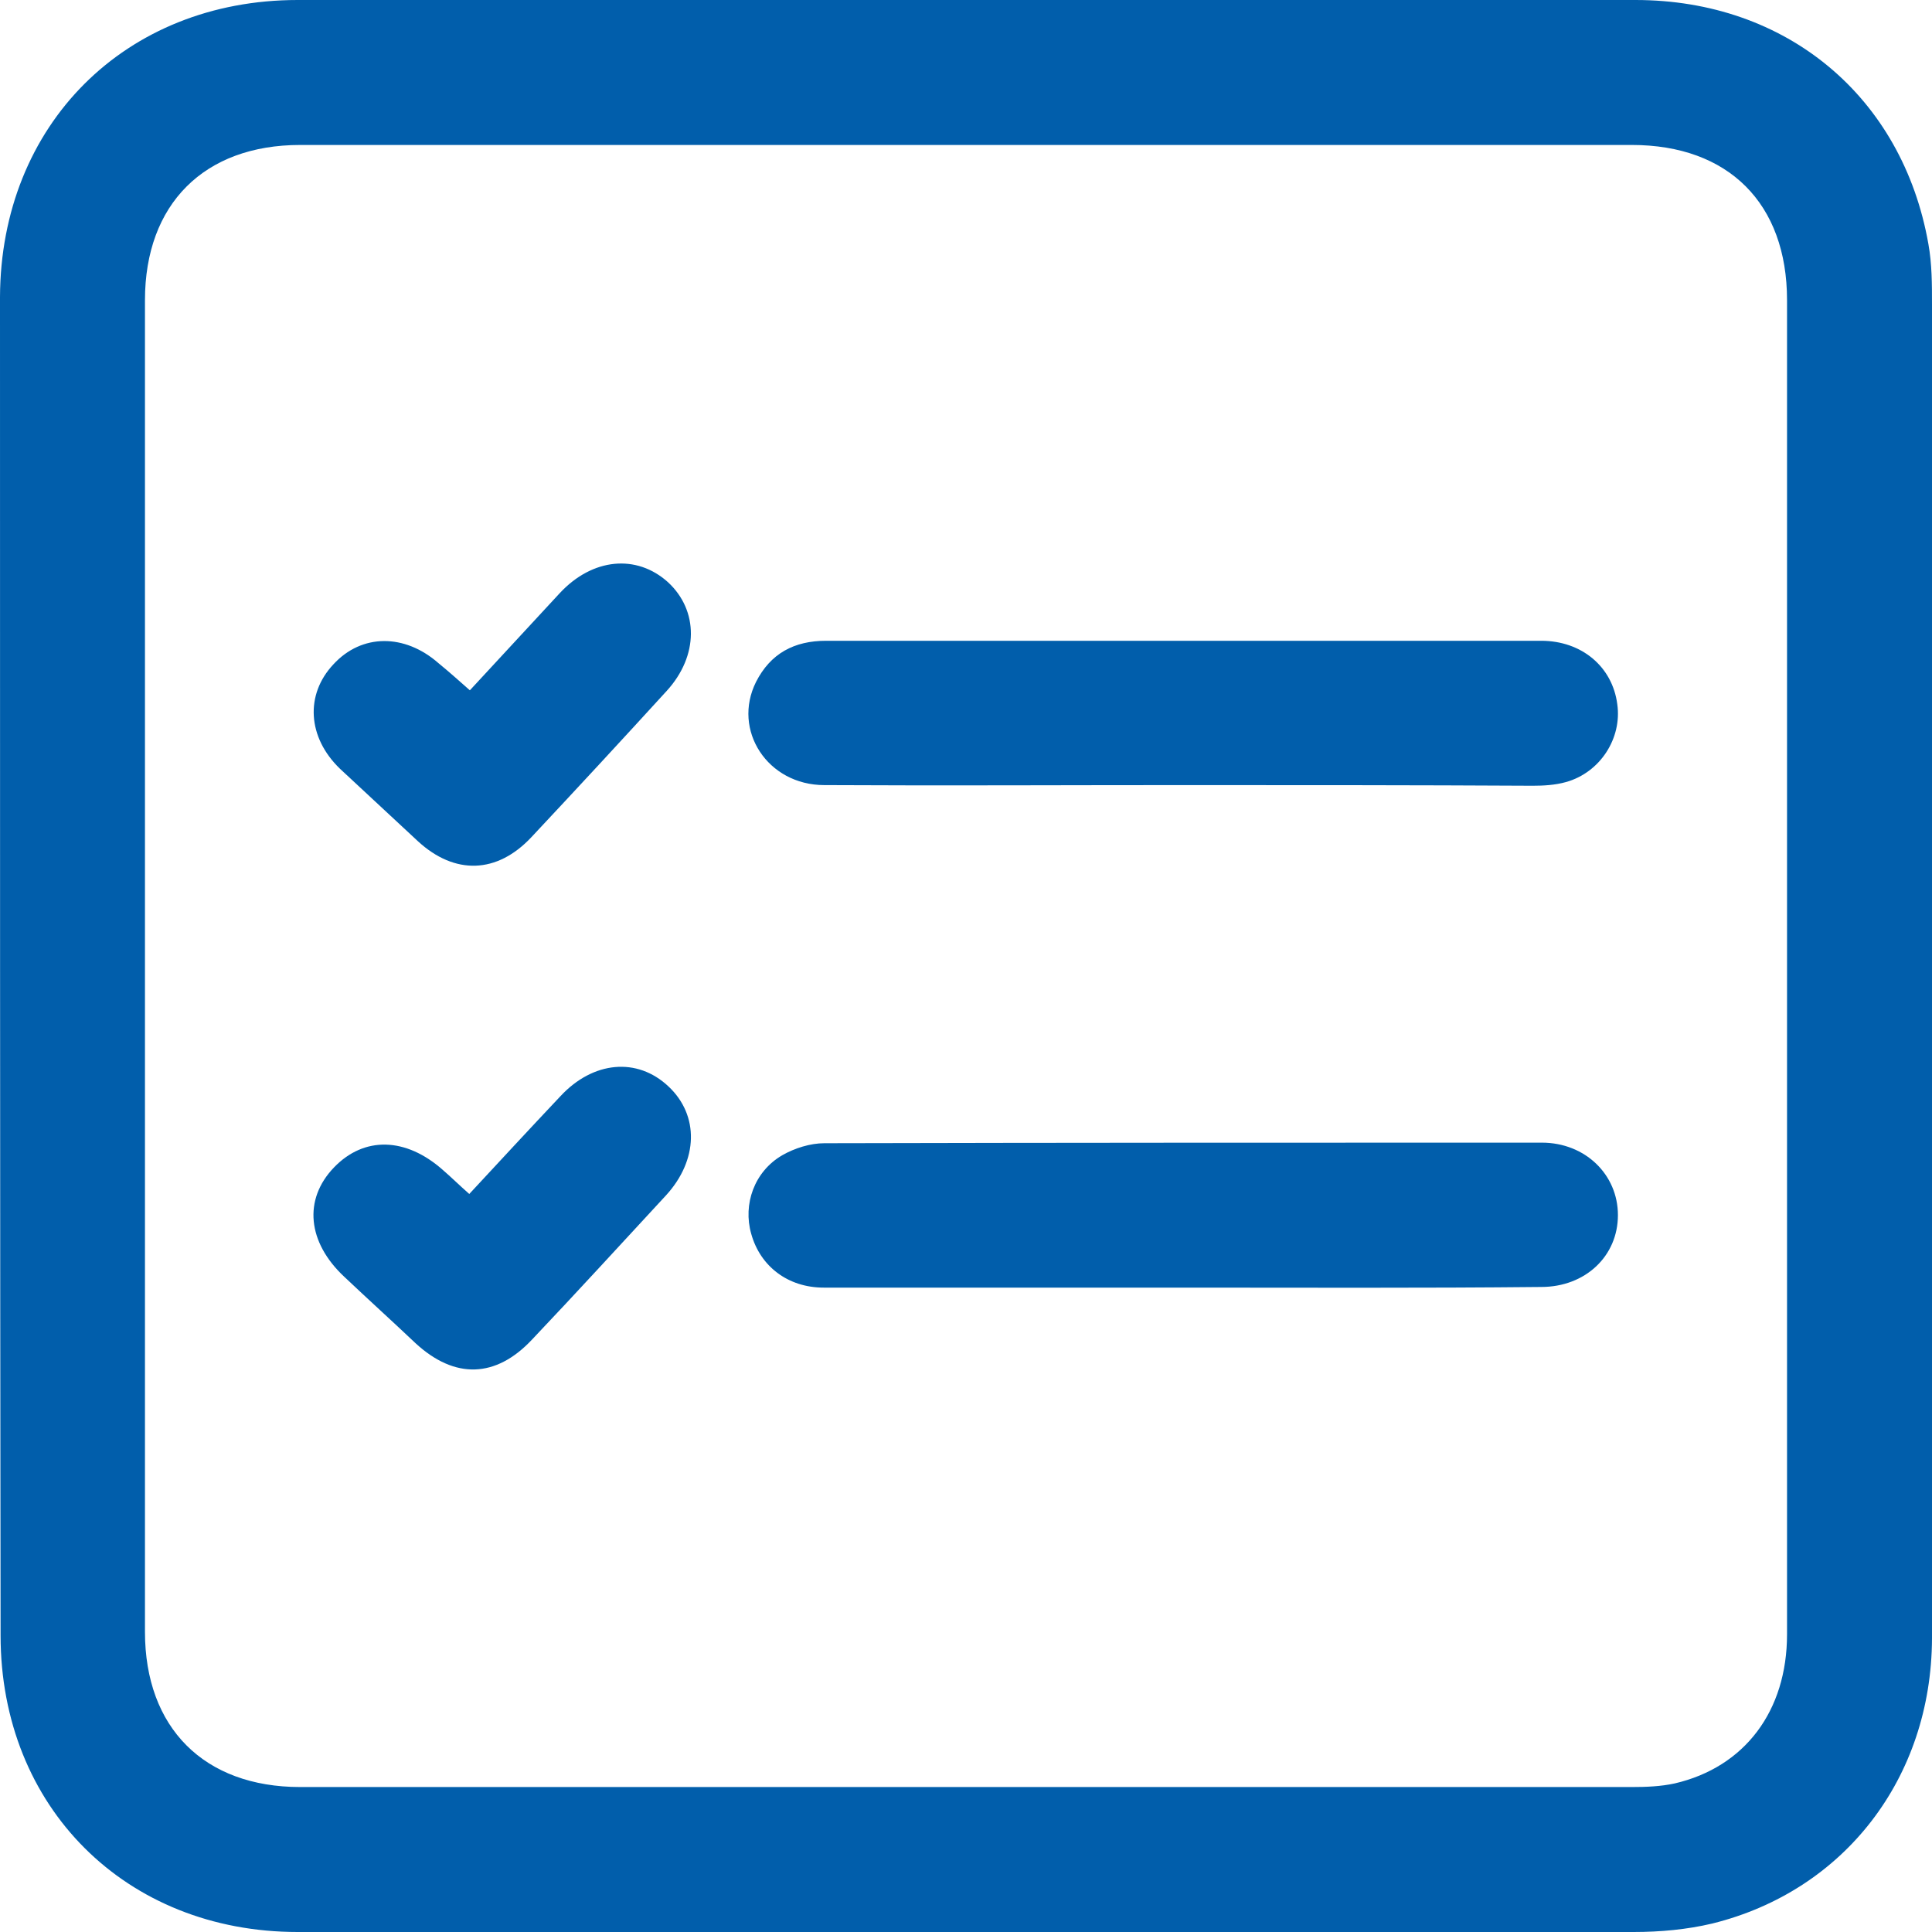 <svg width="30" height="30" viewBox="0 0 30 30" fill="none" xmlns="http://www.w3.org/2000/svg">
<g clip-path="url(#clip0_1792_525)">
<path d="M30 15.033C30 18.503 30.009 21.973 30 25.442C29.991 27.609 28.64 29.362 26.586 29.869C26.193 29.962 25.78 30 25.367 30C18.456 30.009 11.535 30.009 4.623 30C1.951 30 0.009 28.059 0.009 25.395C0 18.465 0 11.535 0 4.614C0.009 1.941 1.941 0 4.623 0C11.544 0 18.474 0 25.395 0C27.74 0 29.541 1.5 29.944 3.789C30 4.098 30 4.417 30 4.736C30 8.168 30 11.601 30 15.033ZM27.749 14.995C27.749 11.554 27.749 8.103 27.749 4.661C27.749 3.16 26.84 2.251 25.339 2.251C18.446 2.251 11.554 2.251 4.661 2.251C3.17 2.251 2.251 3.17 2.251 4.661C2.251 11.554 2.251 18.446 2.251 25.339C2.251 26.83 3.17 27.749 4.661 27.749C11.554 27.749 18.446 27.749 25.339 27.749C25.564 27.749 25.789 27.74 26.005 27.693C27.093 27.44 27.749 26.568 27.749 25.377C27.749 21.916 27.749 18.456 27.749 14.995Z" fill="#015eab"/>
<path d="M18.38 19.994C16.514 19.994 14.657 19.994 12.791 19.994C12.237 19.994 11.806 19.666 11.665 19.159C11.534 18.7 11.712 18.193 12.144 17.94C12.341 17.827 12.584 17.752 12.8 17.752C16.514 17.743 20.227 17.743 23.941 17.743C24.616 17.743 25.123 18.24 25.123 18.868C25.123 19.506 24.616 19.984 23.932 19.984C22.084 20.003 20.227 19.994 18.38 19.994Z" fill="#015eab"/>
<path d="M18.352 12.191C16.504 12.191 14.647 12.201 12.8 12.191C11.918 12.191 11.365 11.338 11.74 10.588C11.965 10.147 12.331 9.95 12.828 9.95C14.244 9.95 15.66 9.95 17.076 9.95C19.364 9.95 21.643 9.95 23.932 9.95C24.56 9.95 25.038 10.353 25.113 10.935C25.188 11.46 24.851 11.994 24.316 12.144C24.147 12.191 23.969 12.201 23.8 12.201C21.981 12.191 20.171 12.191 18.352 12.191Z" fill="#015eab"/>
<path d="M7.296 10.719C7.774 10.203 8.234 9.706 8.693 9.209C9.2 8.665 9.884 8.6 10.372 9.04C10.85 9.481 10.85 10.184 10.353 10.728C9.659 11.488 8.956 12.248 8.253 12.998C7.718 13.57 7.062 13.589 6.49 13.063C6.086 12.688 5.683 12.313 5.28 11.938C4.773 11.45 4.736 10.785 5.177 10.316C5.617 9.837 6.283 9.837 6.808 10.297C6.968 10.428 7.127 10.569 7.296 10.719Z" fill="#015eab"/>
<path d="M7.287 18.54C7.774 18.015 8.234 17.518 8.703 17.021C9.209 16.477 9.894 16.411 10.381 16.871C10.86 17.321 10.841 18.015 10.344 18.559C9.65 19.309 8.965 20.059 8.262 20.8C7.699 21.401 7.061 21.419 6.452 20.857C6.086 20.51 5.711 20.172 5.345 19.825C4.773 19.29 4.708 18.625 5.186 18.128C5.655 17.64 6.302 17.659 6.874 18.165C7.005 18.278 7.127 18.399 7.287 18.54Z" fill="#015eab"/>
</g>
<defs>
<clipPath id="clip0_1792_525">
<rect width="30" height="30" fill="white"/>
</clipPath>
</defs>
</svg>
